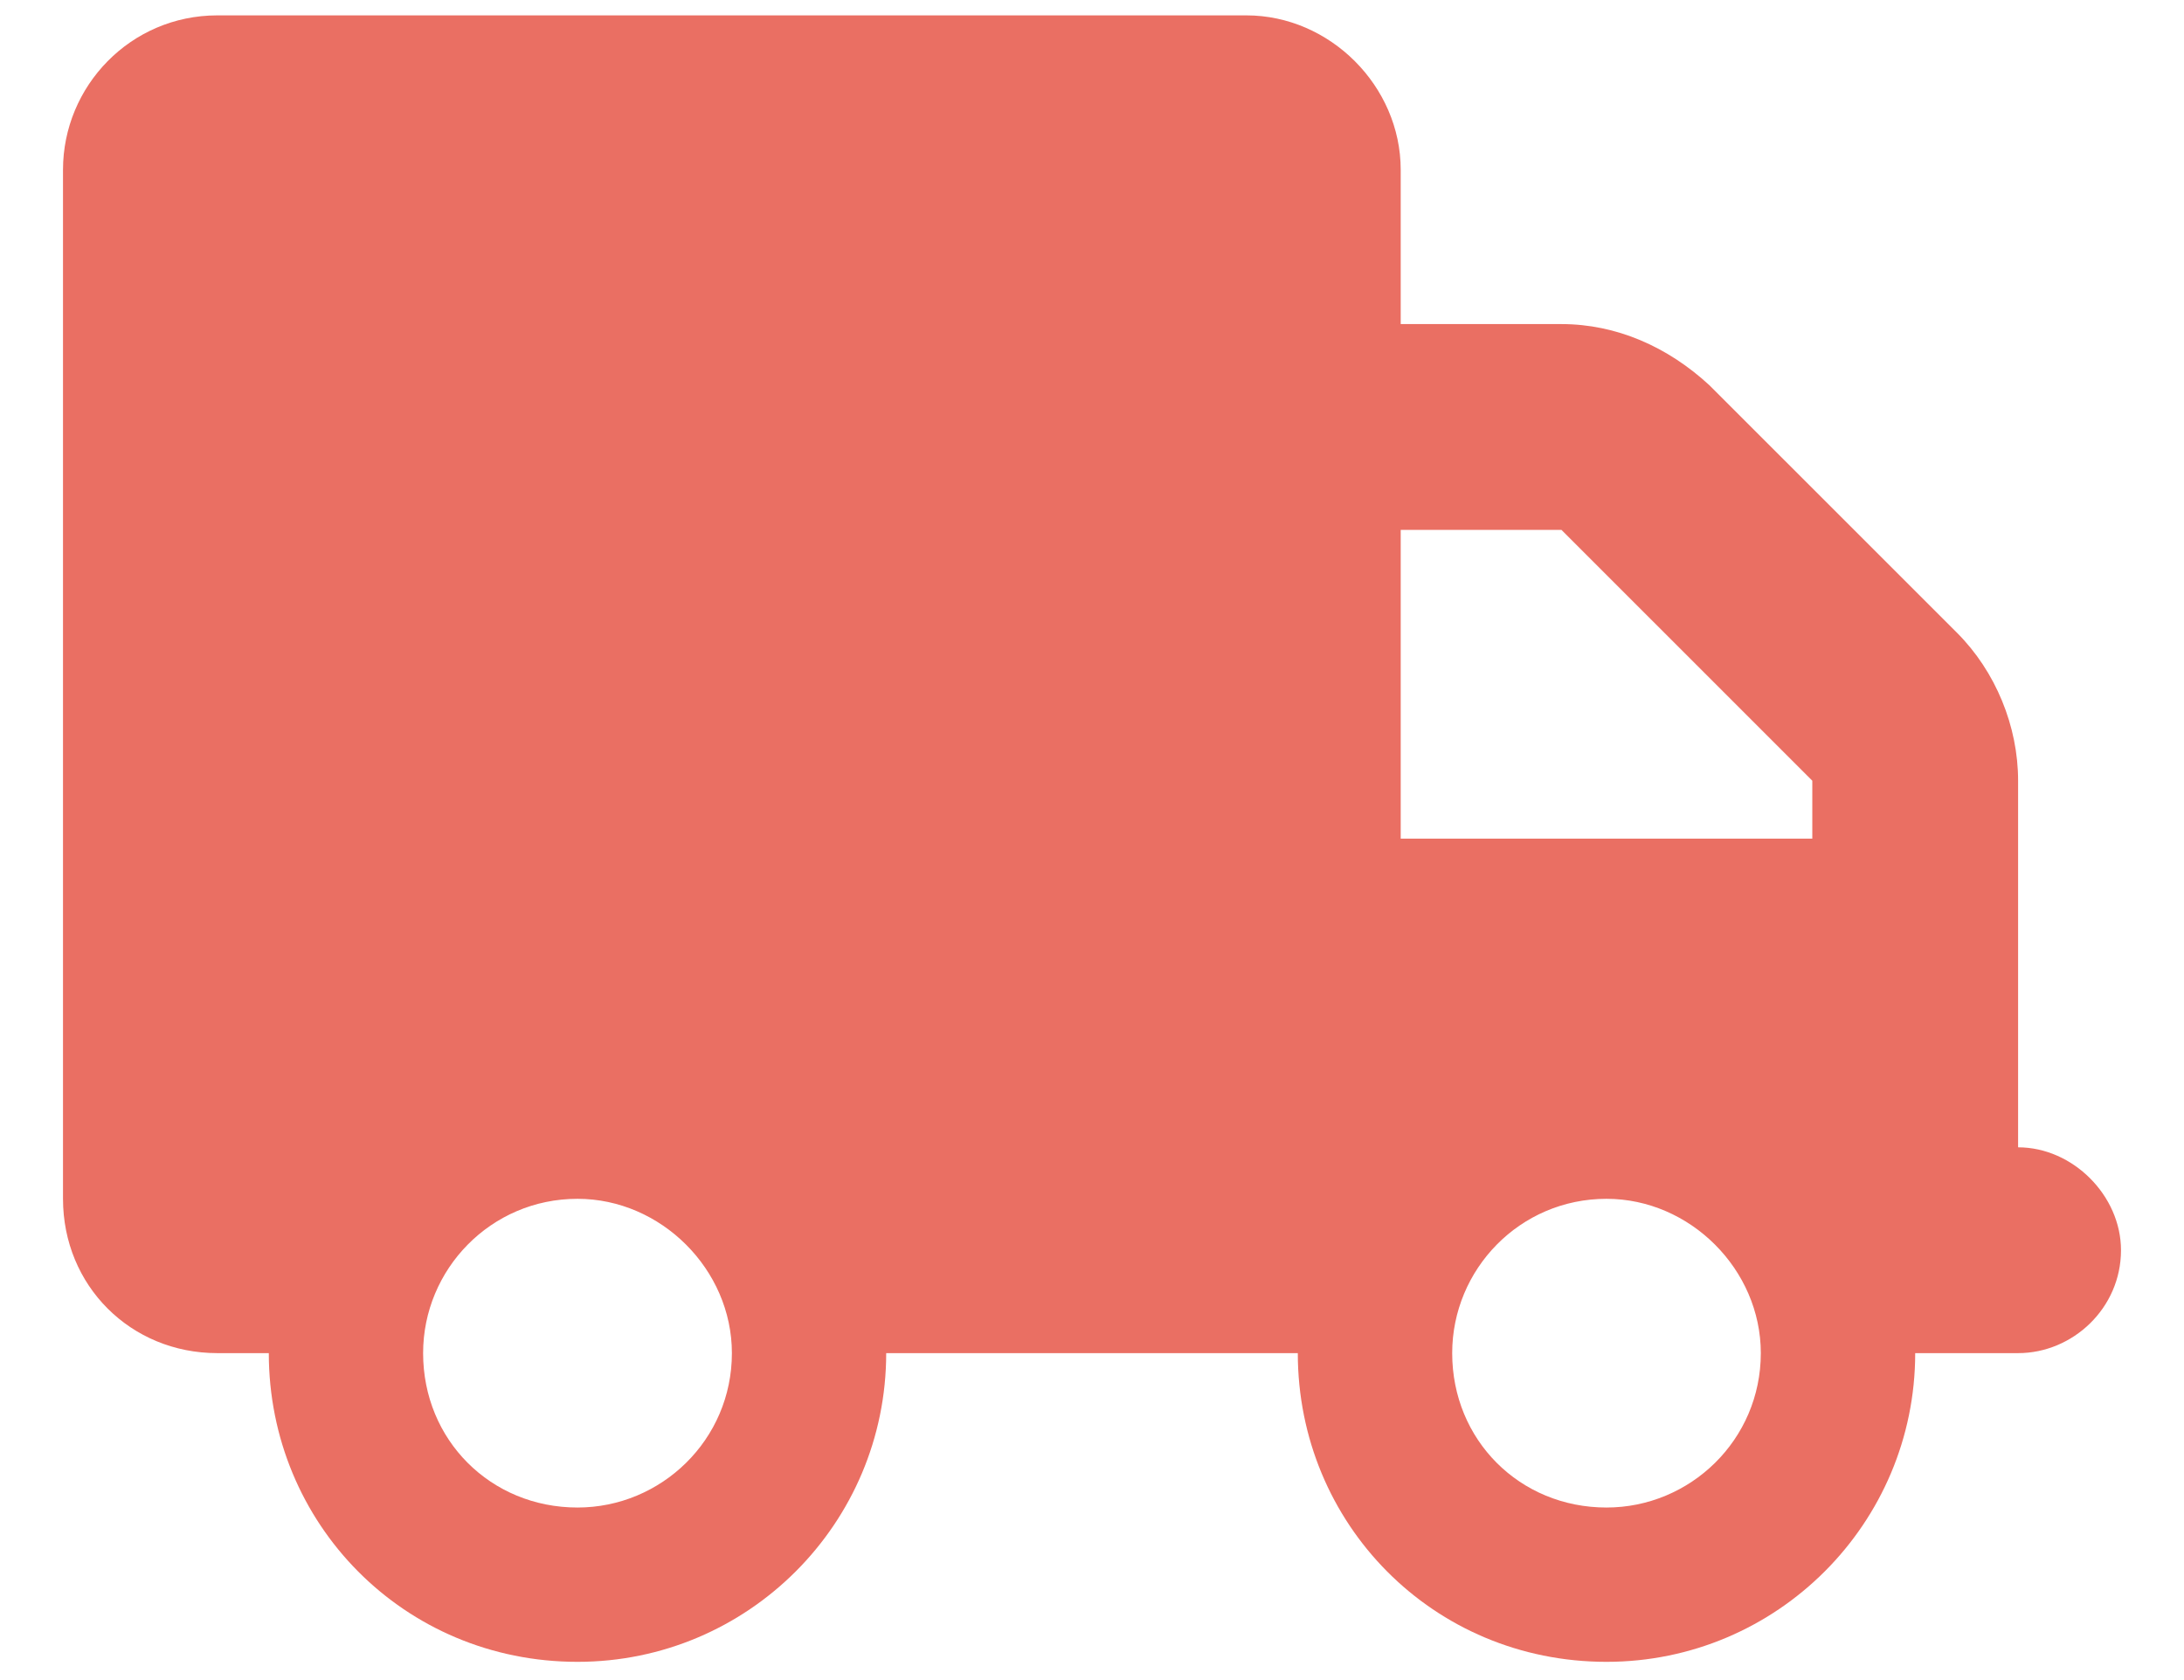 <svg width="26" height="20" viewBox="0 0 26 20" fill="none" xmlns="http://www.w3.org/2000/svg">
<path d="M14.838 0.183C15.833 0.183 16.675 1.026 16.675 2.021V3.858H18.589C19.24 3.858 19.852 4.126 20.35 4.586L23.298 7.533C23.757 7.993 24.025 8.644 24.025 9.294V13.658C24.676 13.658 25.25 14.233 25.25 14.883C25.25 15.572 24.676 16.108 24.025 16.108H22.8C22.8 18.137 21.154 19.783 19.125 19.783C17.058 19.783 15.45 18.137 15.45 16.108H10.55C10.55 18.137 8.904 19.783 6.875 19.783C4.808 19.783 3.2 18.137 3.2 16.108H2.587C1.554 16.108 0.75 15.304 0.75 14.271V2.021C0.75 1.026 1.554 0.183 2.587 0.183H14.838ZM16.675 6.308V9.983H21.575V9.294L18.589 6.308H16.675ZM6.875 14.271C5.841 14.271 5.037 15.113 5.037 16.108C5.037 17.142 5.841 17.946 6.875 17.946C7.87 17.946 8.713 17.142 8.713 16.108C8.713 15.113 7.87 14.271 6.875 14.271ZM19.125 17.946C20.12 17.946 20.962 17.142 20.962 16.108C20.962 15.113 20.12 14.271 19.125 14.271C18.091 14.271 17.288 15.113 17.288 16.108C17.288 17.142 18.091 17.946 19.125 17.946Z" fill="#EA6F63"/>
</svg>
